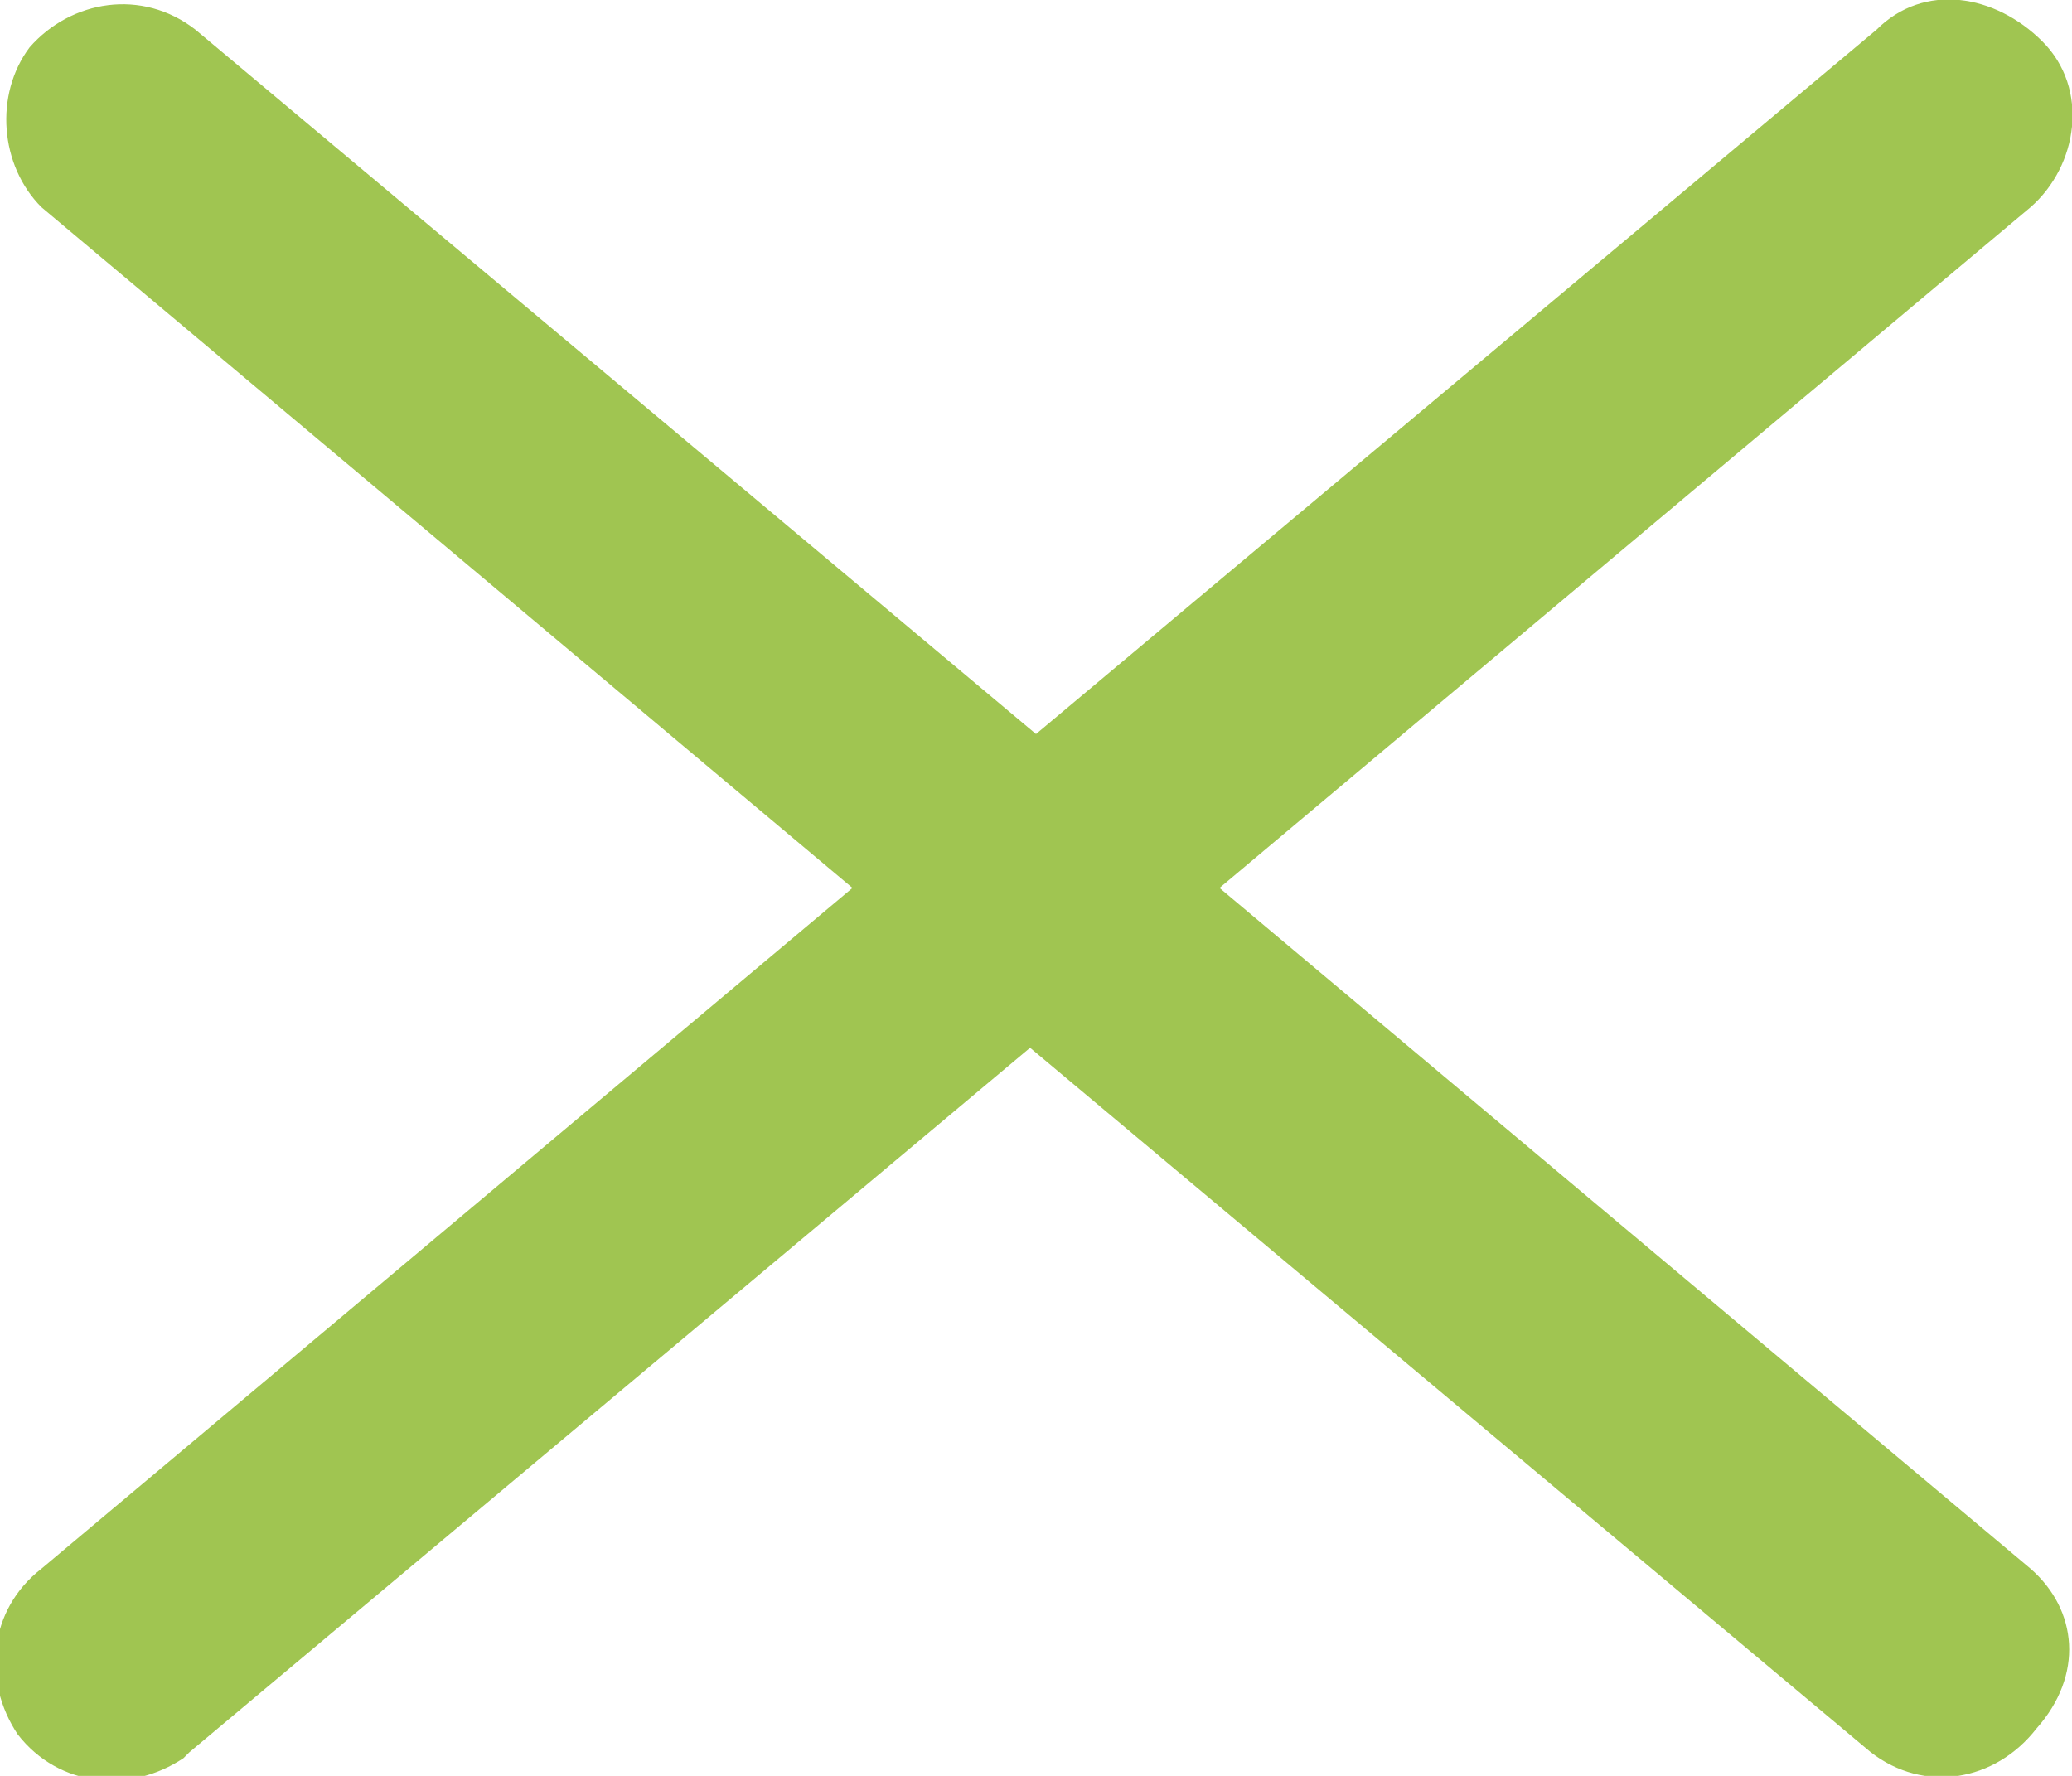 <?xml version="1.0" encoding="utf-8"?>
<!-- Generator: Adobe Illustrator 21.0.2, SVG Export Plug-In . SVG Version: 6.00 Build 0)  -->
<svg version="1.1" id="Layer_1" xmlns="http://www.w3.org/2000/svg" xmlns:xlink="http://www.w3.org/1999/xlink" x="0px" y="0px"
	 viewBox="0 0 35 30" style="enable-background:new 0 0 35 30;" xml:space="preserve">
<style type="text/css">
	.st0{fill:#A0C551;}
</style>
<title>Element 4</title>
<g id="Ebene_2">
	<g id="Ebene_1-2">
		<path class="st0" d="M34.3,26.5L20.6,15L34.3,3.5c0.8-0.7,1-2,0.2-2.8s-2-1-2.8-0.2L17.5,12.4L3.3,0.5C2.4-0.2,1.2,0,0.5,0.8
			c-0.6,0.8-0.5,2,0.2,2.7L14.4,15L0.7,26.5c-0.9,0.7-1,1.9-0.4,2.8c0.7,0.9,1.9,1,2.8,0.4l0.1-0.1l14.2-11.9l14.2,11.9
			c0.9,0.7,2.1,0.5,2.8-0.4C35.2,28.3,35.1,27.2,34.3,26.5z"/>
	</g>
</g>
</svg>

